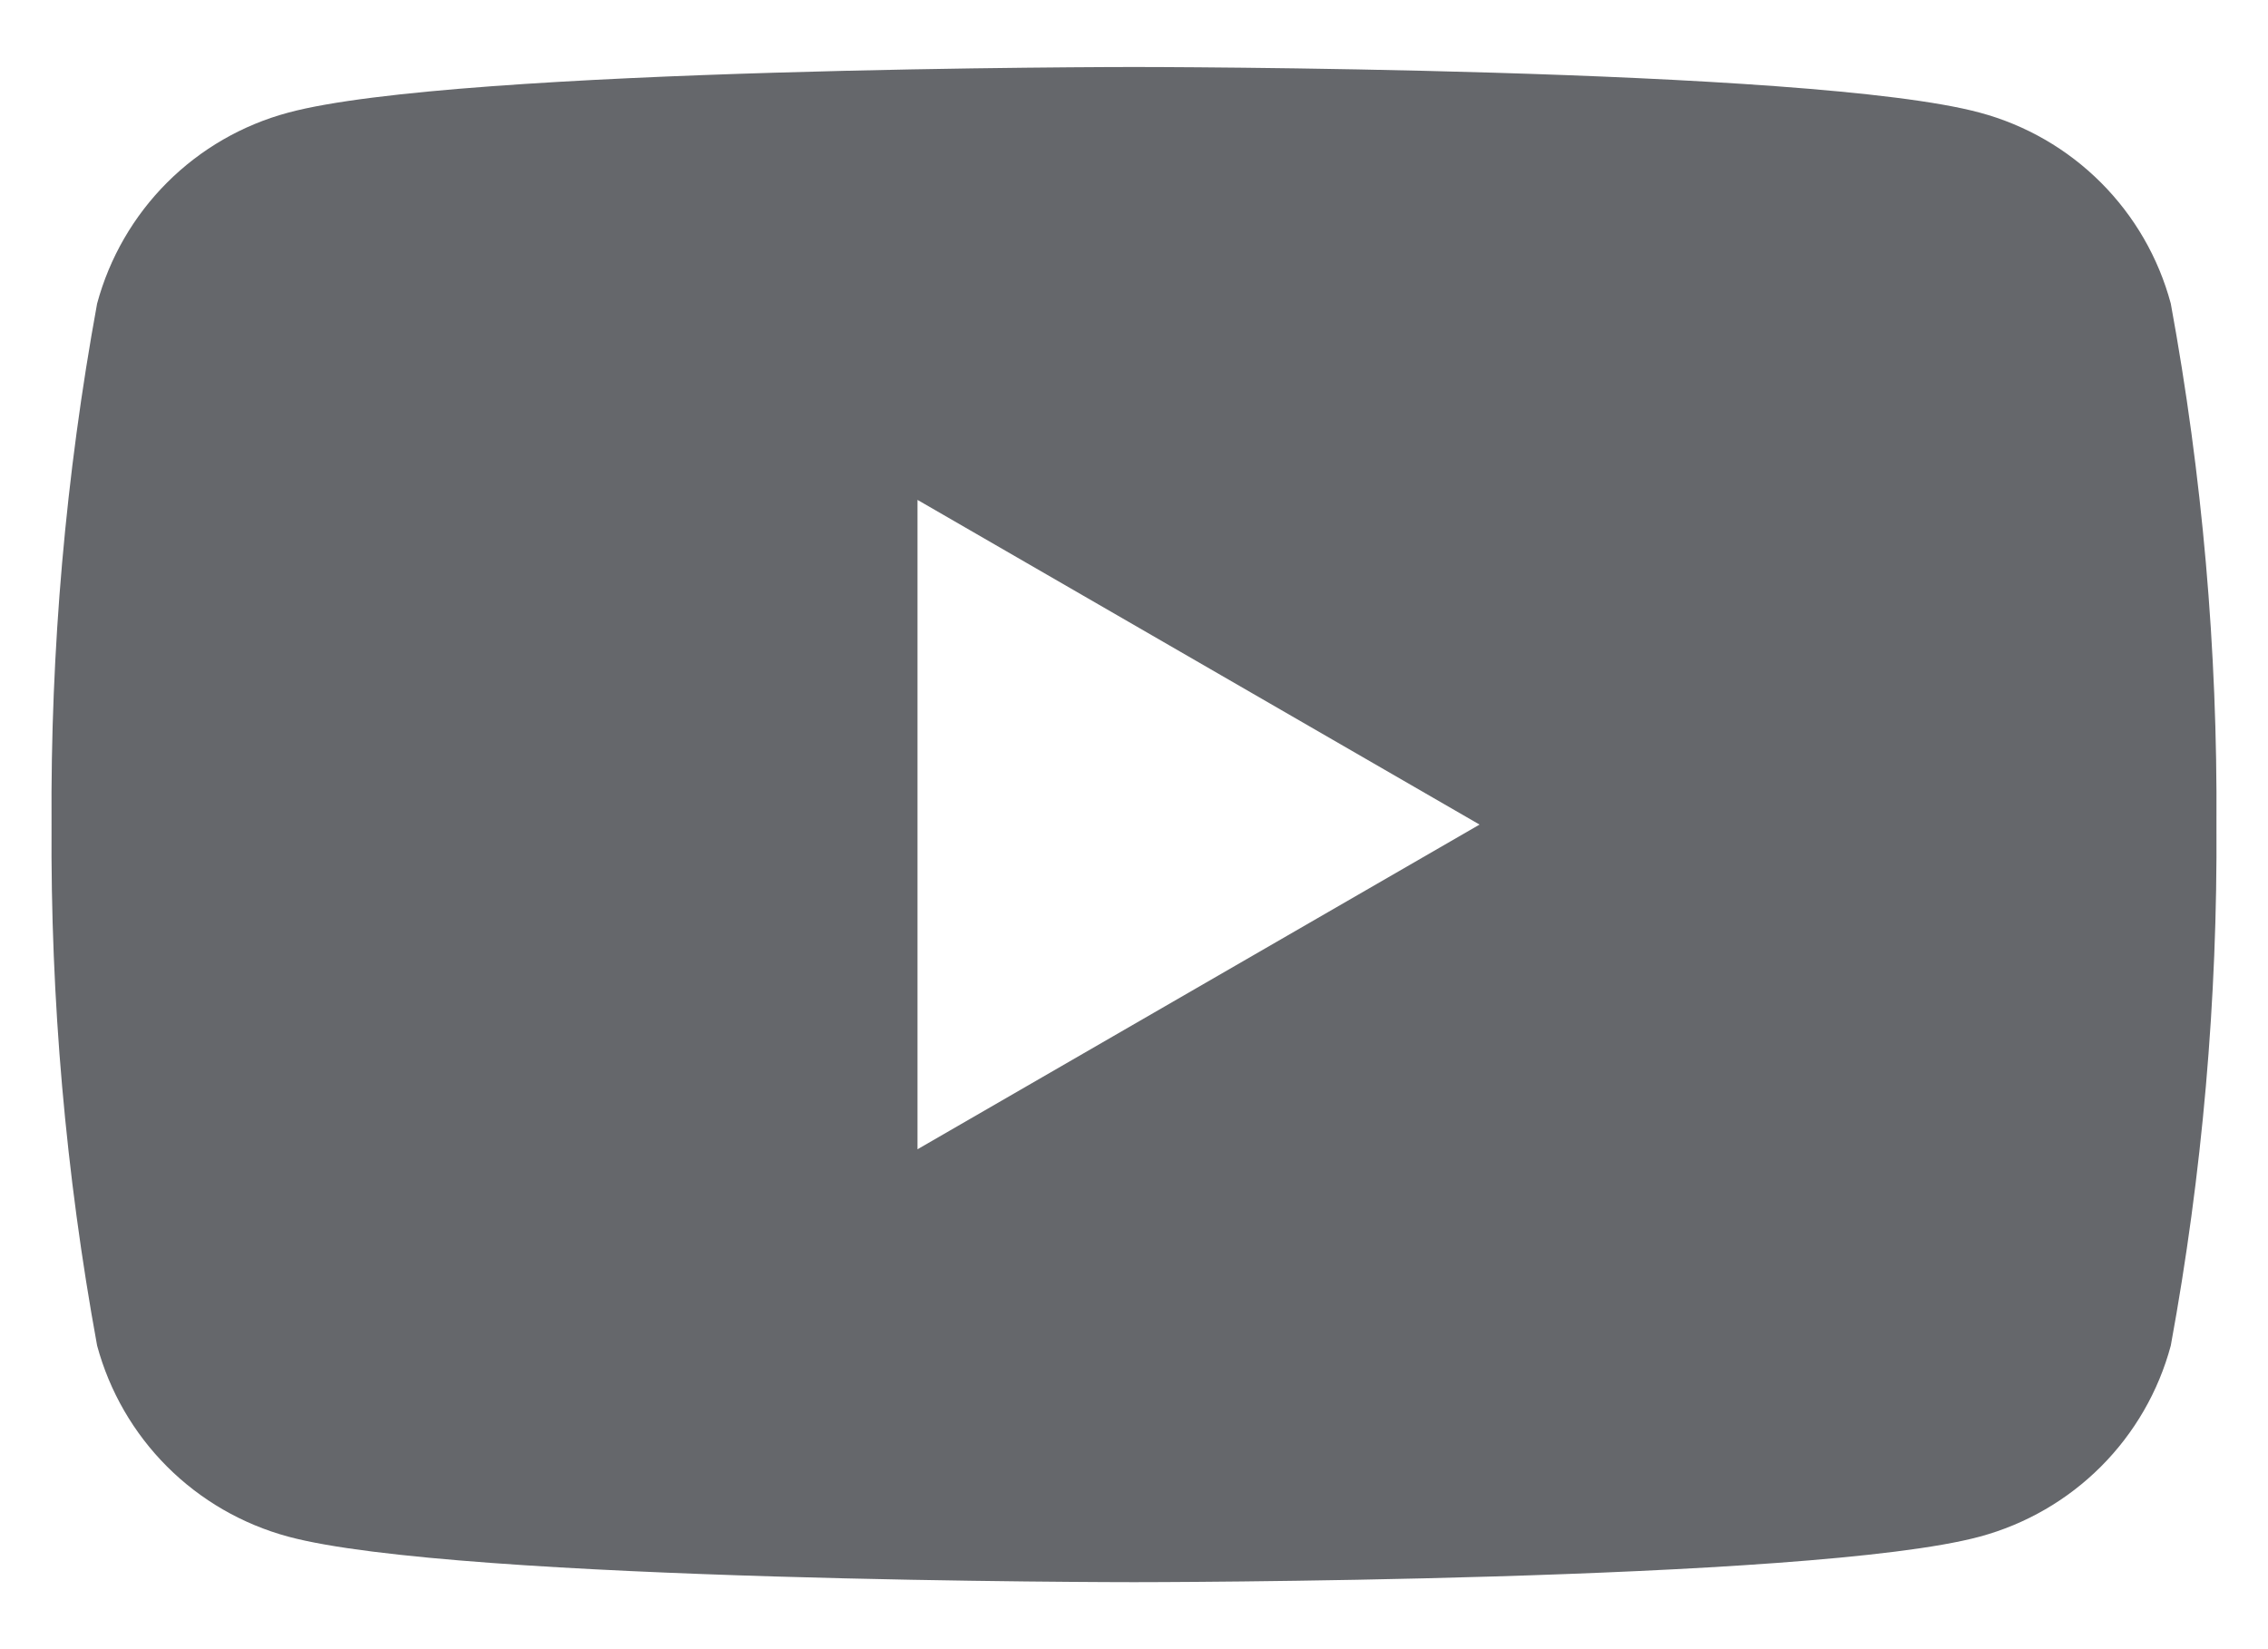 <svg width="22" height="16" viewBox="0 0 22 16" fill="none" xmlns="http://www.w3.org/2000/svg">
<path d="M21.057 2.945C20.938 2.501 20.704 2.096 20.379 1.771C20.054 1.446 19.649 1.212 19.205 1.093C17.57 0.65 11 0.65 11 0.65C11 0.65 4.43 0.65 2.795 1.093C2.351 1.212 1.946 1.446 1.621 1.771C1.296 2.096 1.062 2.501 0.942 2.945C0.637 4.612 0.489 6.305 0.5 8C0.489 9.695 0.637 11.388 0.942 13.055C1.062 13.499 1.296 13.904 1.621 14.229C1.946 14.554 2.351 14.788 2.795 14.908C4.43 15.35 11 15.35 11 15.35C11 15.35 17.57 15.35 19.205 14.908C19.649 14.788 20.054 14.554 20.379 14.229C20.704 13.904 20.938 13.499 21.057 13.055C21.363 11.388 21.511 9.695 21.5 8C21.511 6.305 21.363 4.612 21.057 2.945ZM8.9 11.15V4.85L14.352 8L8.9 11.15Z" fill="#65676B"/>
</svg>
